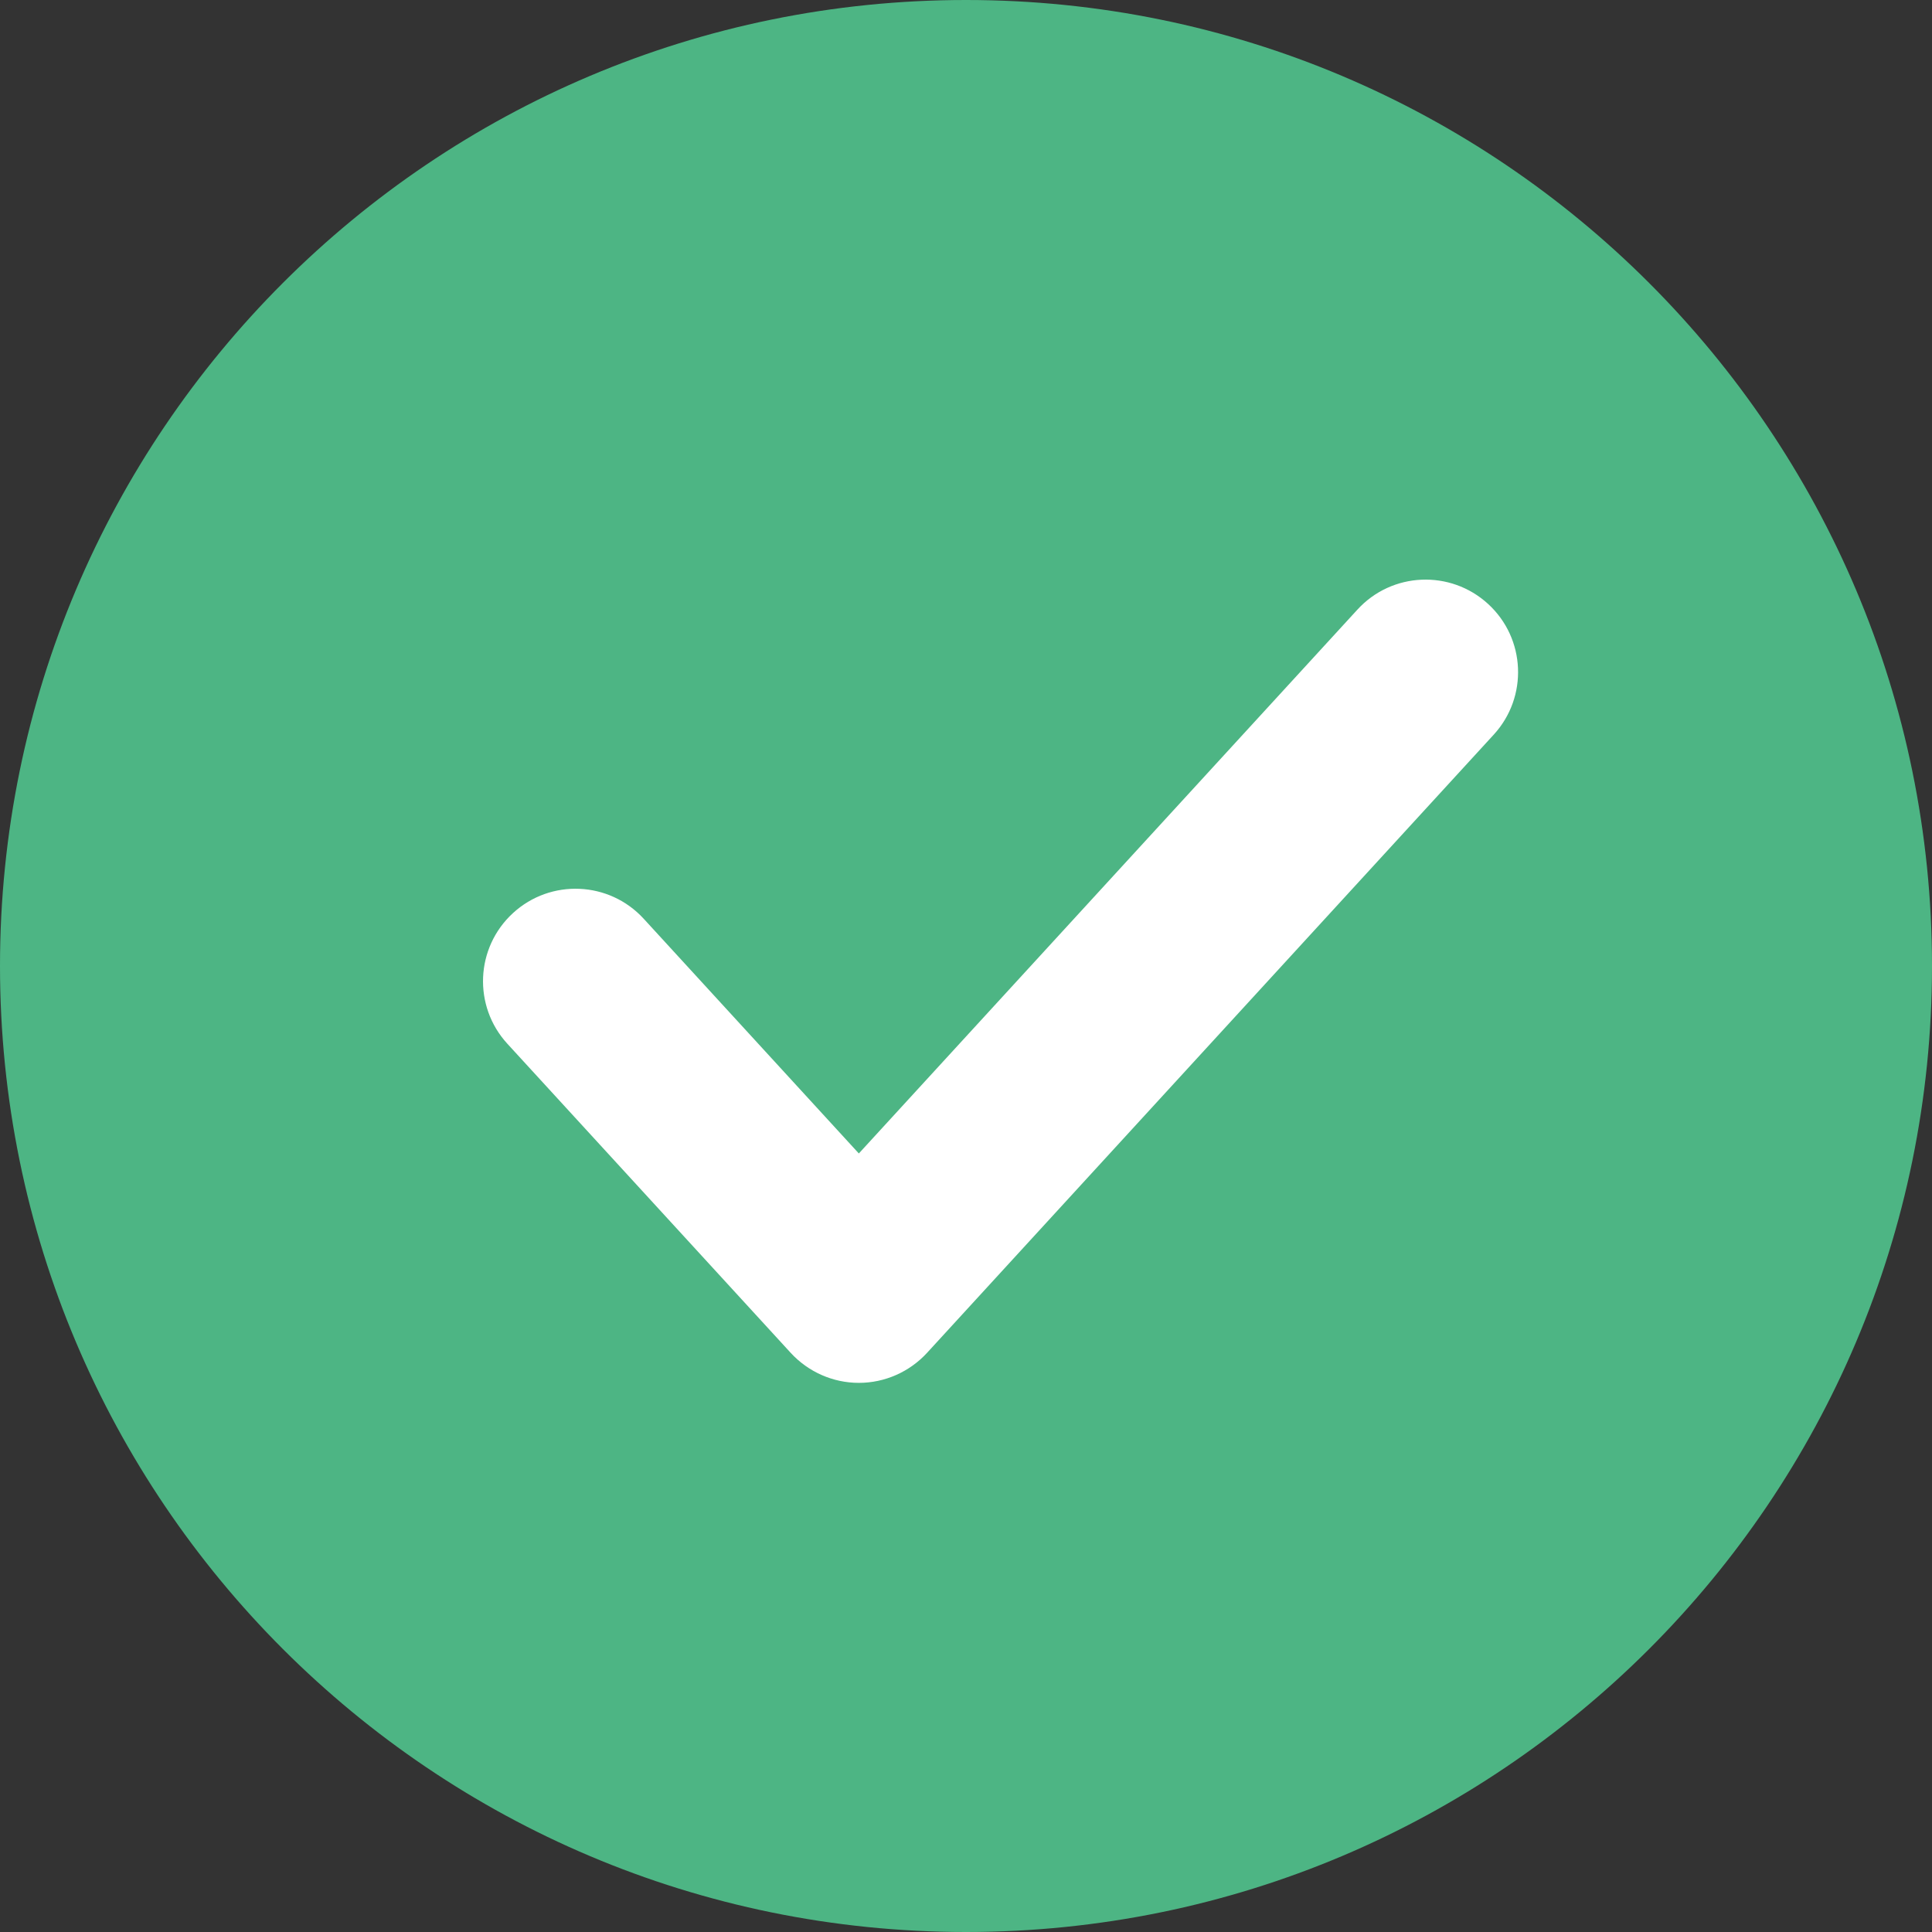 <?xml version="1.0" encoding="UTF-8"?> <svg xmlns="http://www.w3.org/2000/svg" width="30" height="30" viewBox="0 0 30 30" fill="none"><rect x="0" y="0" width="30" height="30" fill="#333333" stroke="none"/><path d="M15 30C23.285 30 30 23.284 30 15C30 6.715 23.285 0 15 0C6.715 0 0 6.715 0 15C0 23.284 6.715 30 15 30Z" fill="#4DB584"></path><path fill-rule="evenodd" clip-rule="evenodd" d="M23.107 9.378C23.692 9.914 23.731 10.822 23.195 11.407L14.395 21.007C14.123 21.303 13.739 21.473 13.336 21.473C12.934 21.473 12.55 21.303 12.278 21.007L7.878 16.207C7.342 15.622 7.381 14.714 7.966 14.178C8.55 13.642 9.459 13.681 9.995 14.266L13.336 17.911L21.078 9.466C21.613 8.881 22.522 8.842 23.107 9.378Z" fill="white"></path></svg> 
